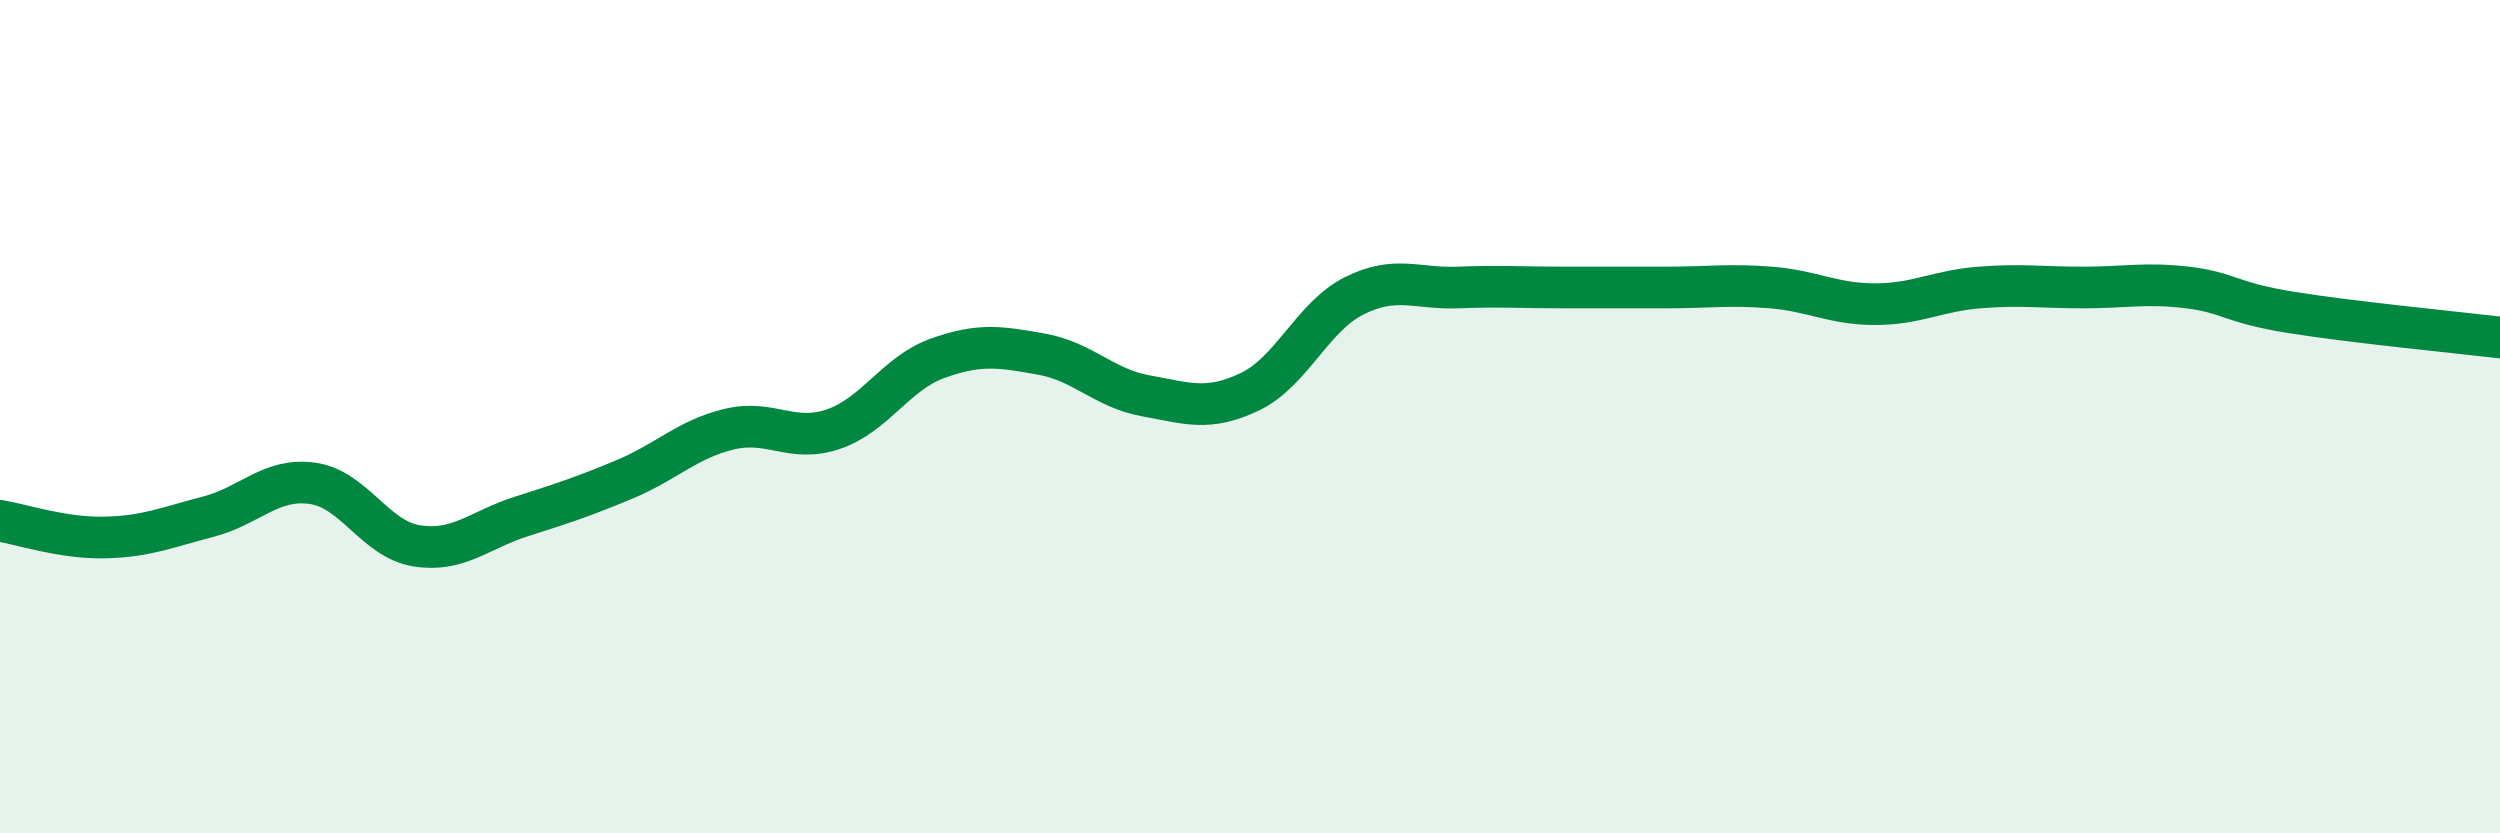 
    <svg width="60" height="20" viewBox="0 0 60 20" xmlns="http://www.w3.org/2000/svg">
      <path
        d="M 0,12.5 C 0.5,12.58 1.5,12.92 2.5,12.9 C 3.5,12.88 4,12.66 5,12.4 C 6,12.14 6.5,11.46 7.5,11.6 C 8.5,11.74 9,12.94 10,13.1 C 11,13.26 11.5,12.72 12.5,12.4 C 13.5,12.08 14,11.92 15,11.5 C 16,11.08 16.5,10.54 17.5,10.3 C 18.5,10.06 19,10.64 20,10.3 C 21,9.96 21.5,8.96 22.5,8.6 C 23.5,8.24 24,8.32 25,8.5 C 26,8.68 26.5,9.32 27.5,9.5 C 28.5,9.68 29,9.88 30,9.4 C 31,8.92 31.5,7.6 32.5,7.1 C 33.5,6.6 34,6.94 35,6.9 C 36,6.86 36.5,6.9 37.5,6.9 C 38.5,6.9 39,6.9 40,6.9 C 41,6.9 41.5,6.82 42.5,6.9 C 43.5,6.98 44,7.3 45,7.3 C 46,7.3 46.5,6.98 47.5,6.9 C 48.5,6.82 49,6.9 50,6.9 C 51,6.9 51.5,6.78 52.5,6.9 C 53.5,7.02 53.5,7.26 55,7.5 C 56.5,7.74 59,7.98 60,8.1L60 20L0 20Z"
        fill="#008740"
        opacity="0.1"
        stroke-linecap="round"
        stroke-linejoin="round"
      />
      <path
        d="M 0,12.5 C 0.5,12.58 1.5,12.92 2.5,12.9 C 3.5,12.88 4,12.66 5,12.4 C 6,12.14 6.5,11.46 7.5,11.6 C 8.5,11.74 9,12.94 10,13.1 C 11,13.26 11.5,12.72 12.5,12.4 C 13.5,12.08 14,11.92 15,11.5 C 16,11.08 16.5,10.54 17.5,10.3 C 18.5,10.06 19,10.64 20,10.3 C 21,9.96 21.5,8.96 22.5,8.6 C 23.5,8.24 24,8.32 25,8.5 C 26,8.68 26.5,9.32 27.5,9.5 C 28.5,9.68 29,9.88 30,9.4 C 31,8.92 31.5,7.6 32.5,7.1 C 33.5,6.6 34,6.94 35,6.9 C 36,6.86 36.5,6.9 37.5,6.9 C 38.5,6.9 39,6.9 40,6.9 C 41,6.9 41.5,6.82 42.5,6.9 C 43.5,6.98 44,7.3 45,7.3 C 46,7.3 46.5,6.98 47.5,6.9 C 48.5,6.82 49,6.9 50,6.9 C 51,6.9 51.5,6.78 52.5,6.9 C 53.5,7.02 53.5,7.26 55,7.5 C 56.5,7.74 59,7.98 60,8.1"
        stroke="#008740"
        stroke-width="1"
        fill="none"
        stroke-linecap="round"
        stroke-linejoin="round"
      />
    </svg>
  